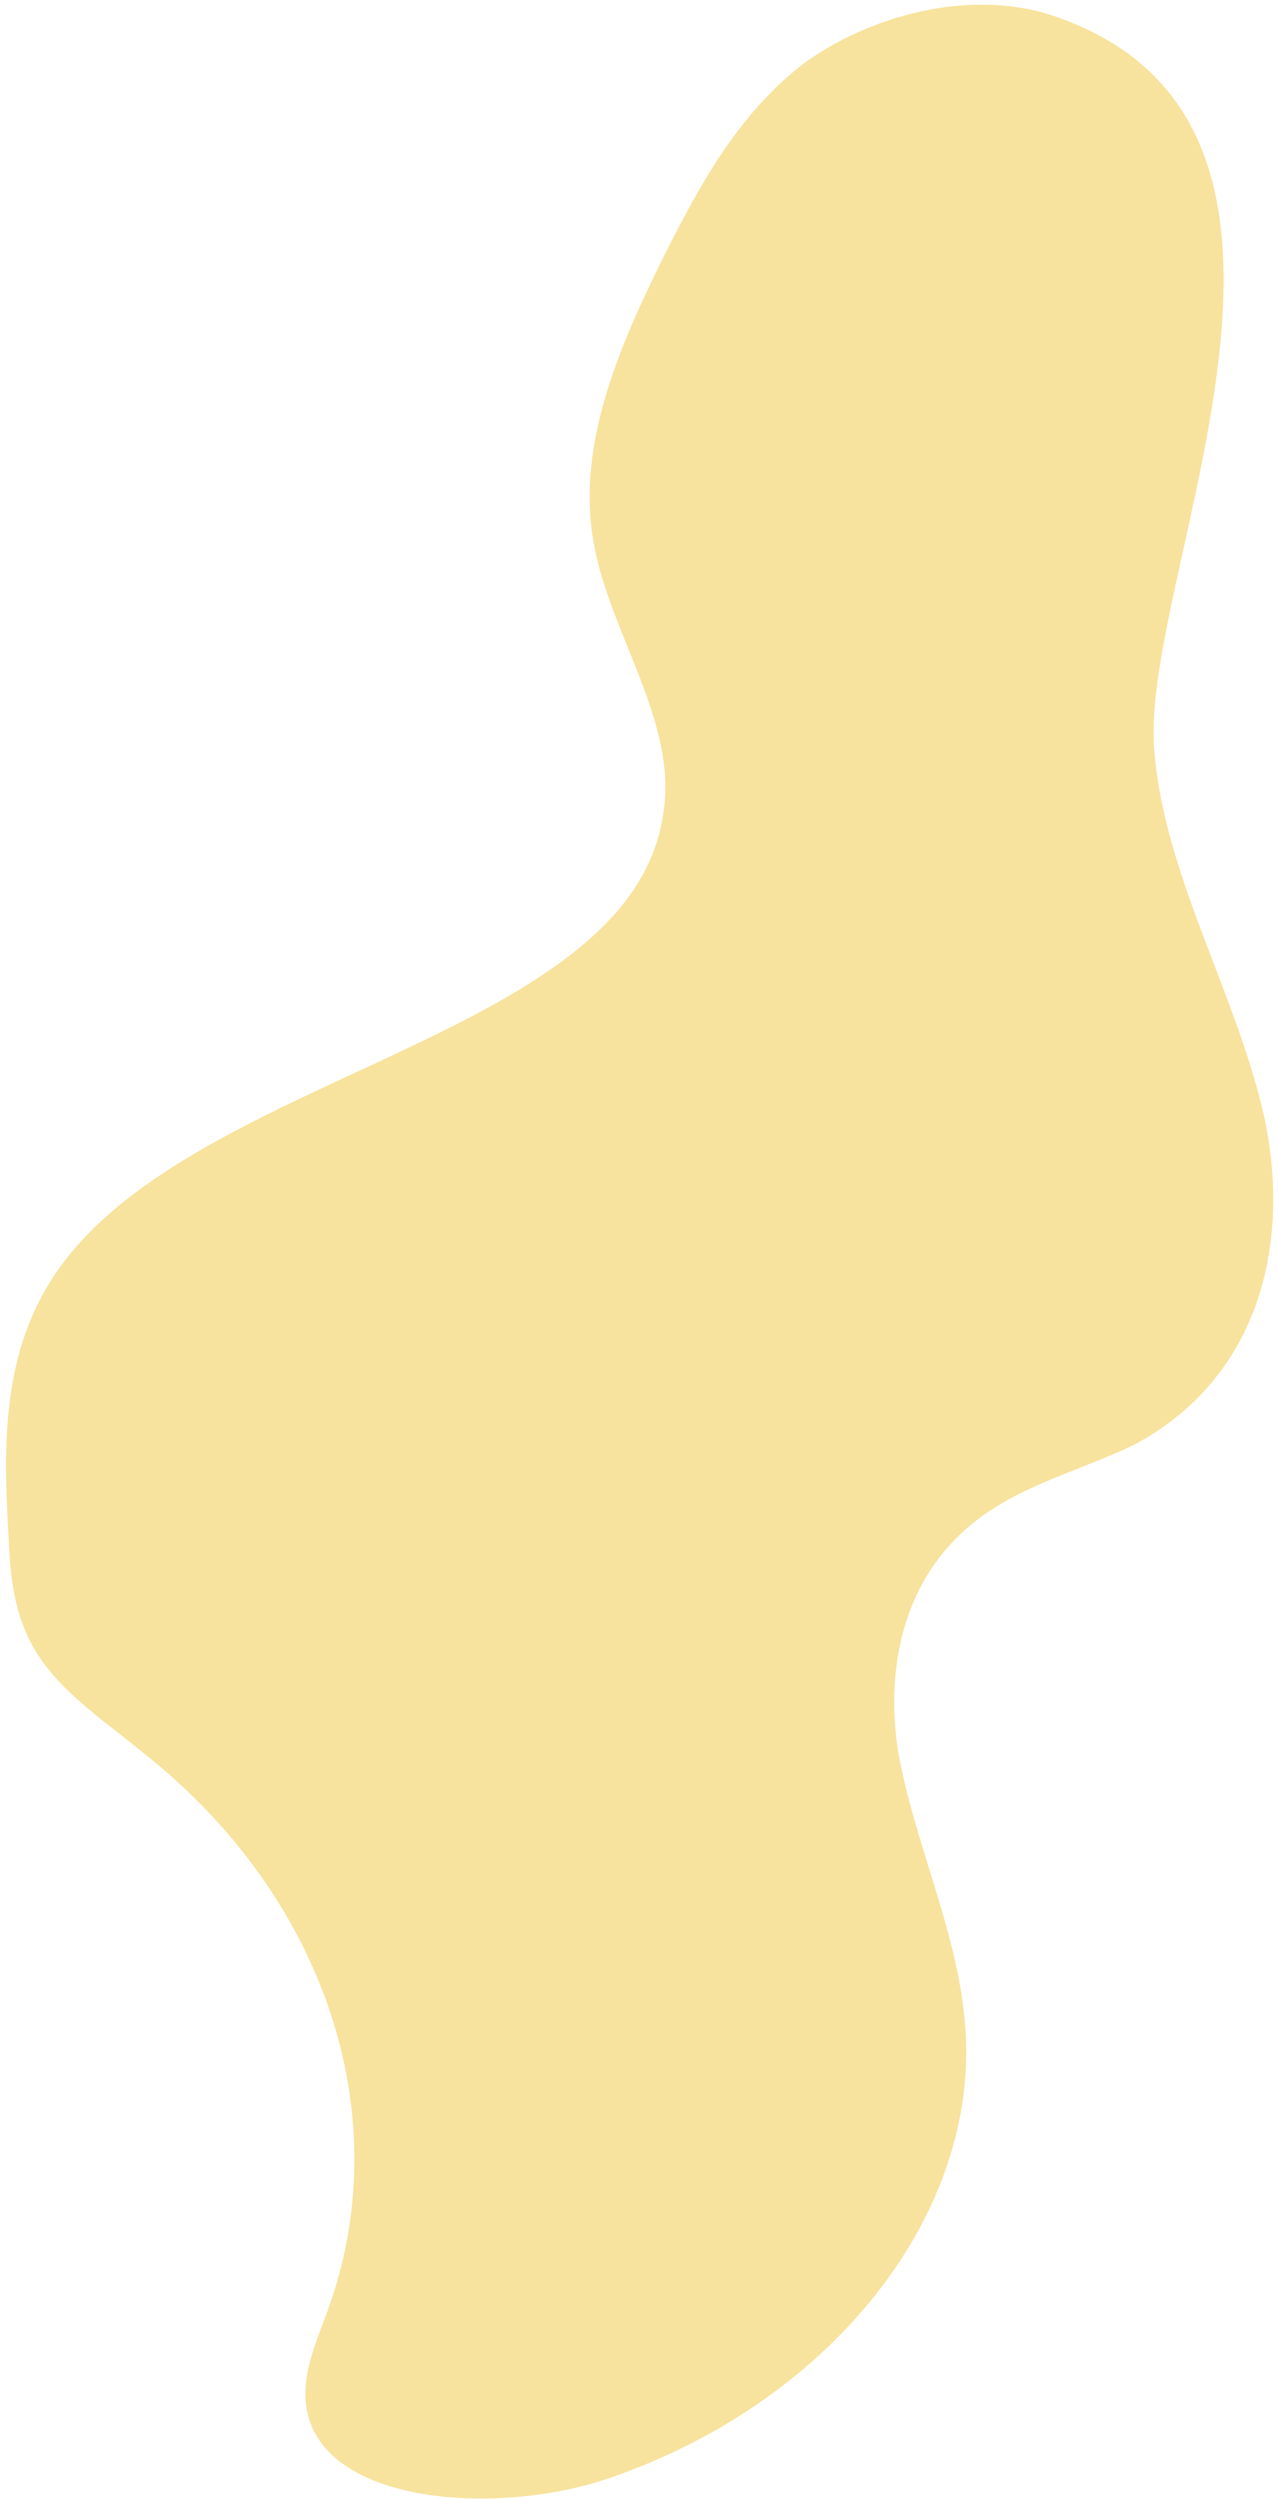 <svg width="844" height="1650" xmlns="http://www.w3.org/2000/svg" xmlns:xlink="http://www.w3.org/1999/xlink" xml:space="preserve" overflow="hidden"><g transform="translate(-5192 -2410)"><g><path d="M5887.45 2420.39C5832.26 2402 5765.57 2420.39 5721.88 2452.58 5679.34 2485.91 5655.2 2530.74 5633.35 2573.27 5602.31 2635.34 5572.42 2702.01 5583.91 2767.52 5594.26 2828.45 5640.25 2887.07 5629.9 2947.99 5608.06 3095.12 5320.62 3118.11 5229.79 3249.14 5193 3302.02 5194.15 3364.09 5197.6 3423.86 5198.75 3450.3 5201.05 3476.74 5216 3500.87 5232.09 3527.31 5261.98 3546.85 5288.43 3568.69 5408 3664.1 5455.14 3808.93 5408 3936.51 5399.95 3958.35 5389.61 3981.34 5395.36 4004.33 5410.3 4064.1 5522.98 4071 5595.41 4045.71 5744.88 3993.99 5842.61 3866.4 5828.81 3741.11 5823.06 3682.49 5795.47 3625.01 5785.12 3566.39 5775.92 3507.77 5789.72 3441.1 5850.65 3404.32 5878.25 3387.08 5912.74 3377.88 5942.63 3362.94 6028.87 3315.81 6044.96 3221.56 6025.42 3141.1 6005.87 3060.63 5959.88 2984.77 5954.13 2903.16 5946.08 2785.92 6099 2491.66 5887.45 2420.39Z" fill="#F7E39D" fill-rule="evenodd" fill-opacity="1"/></g></g></svg>